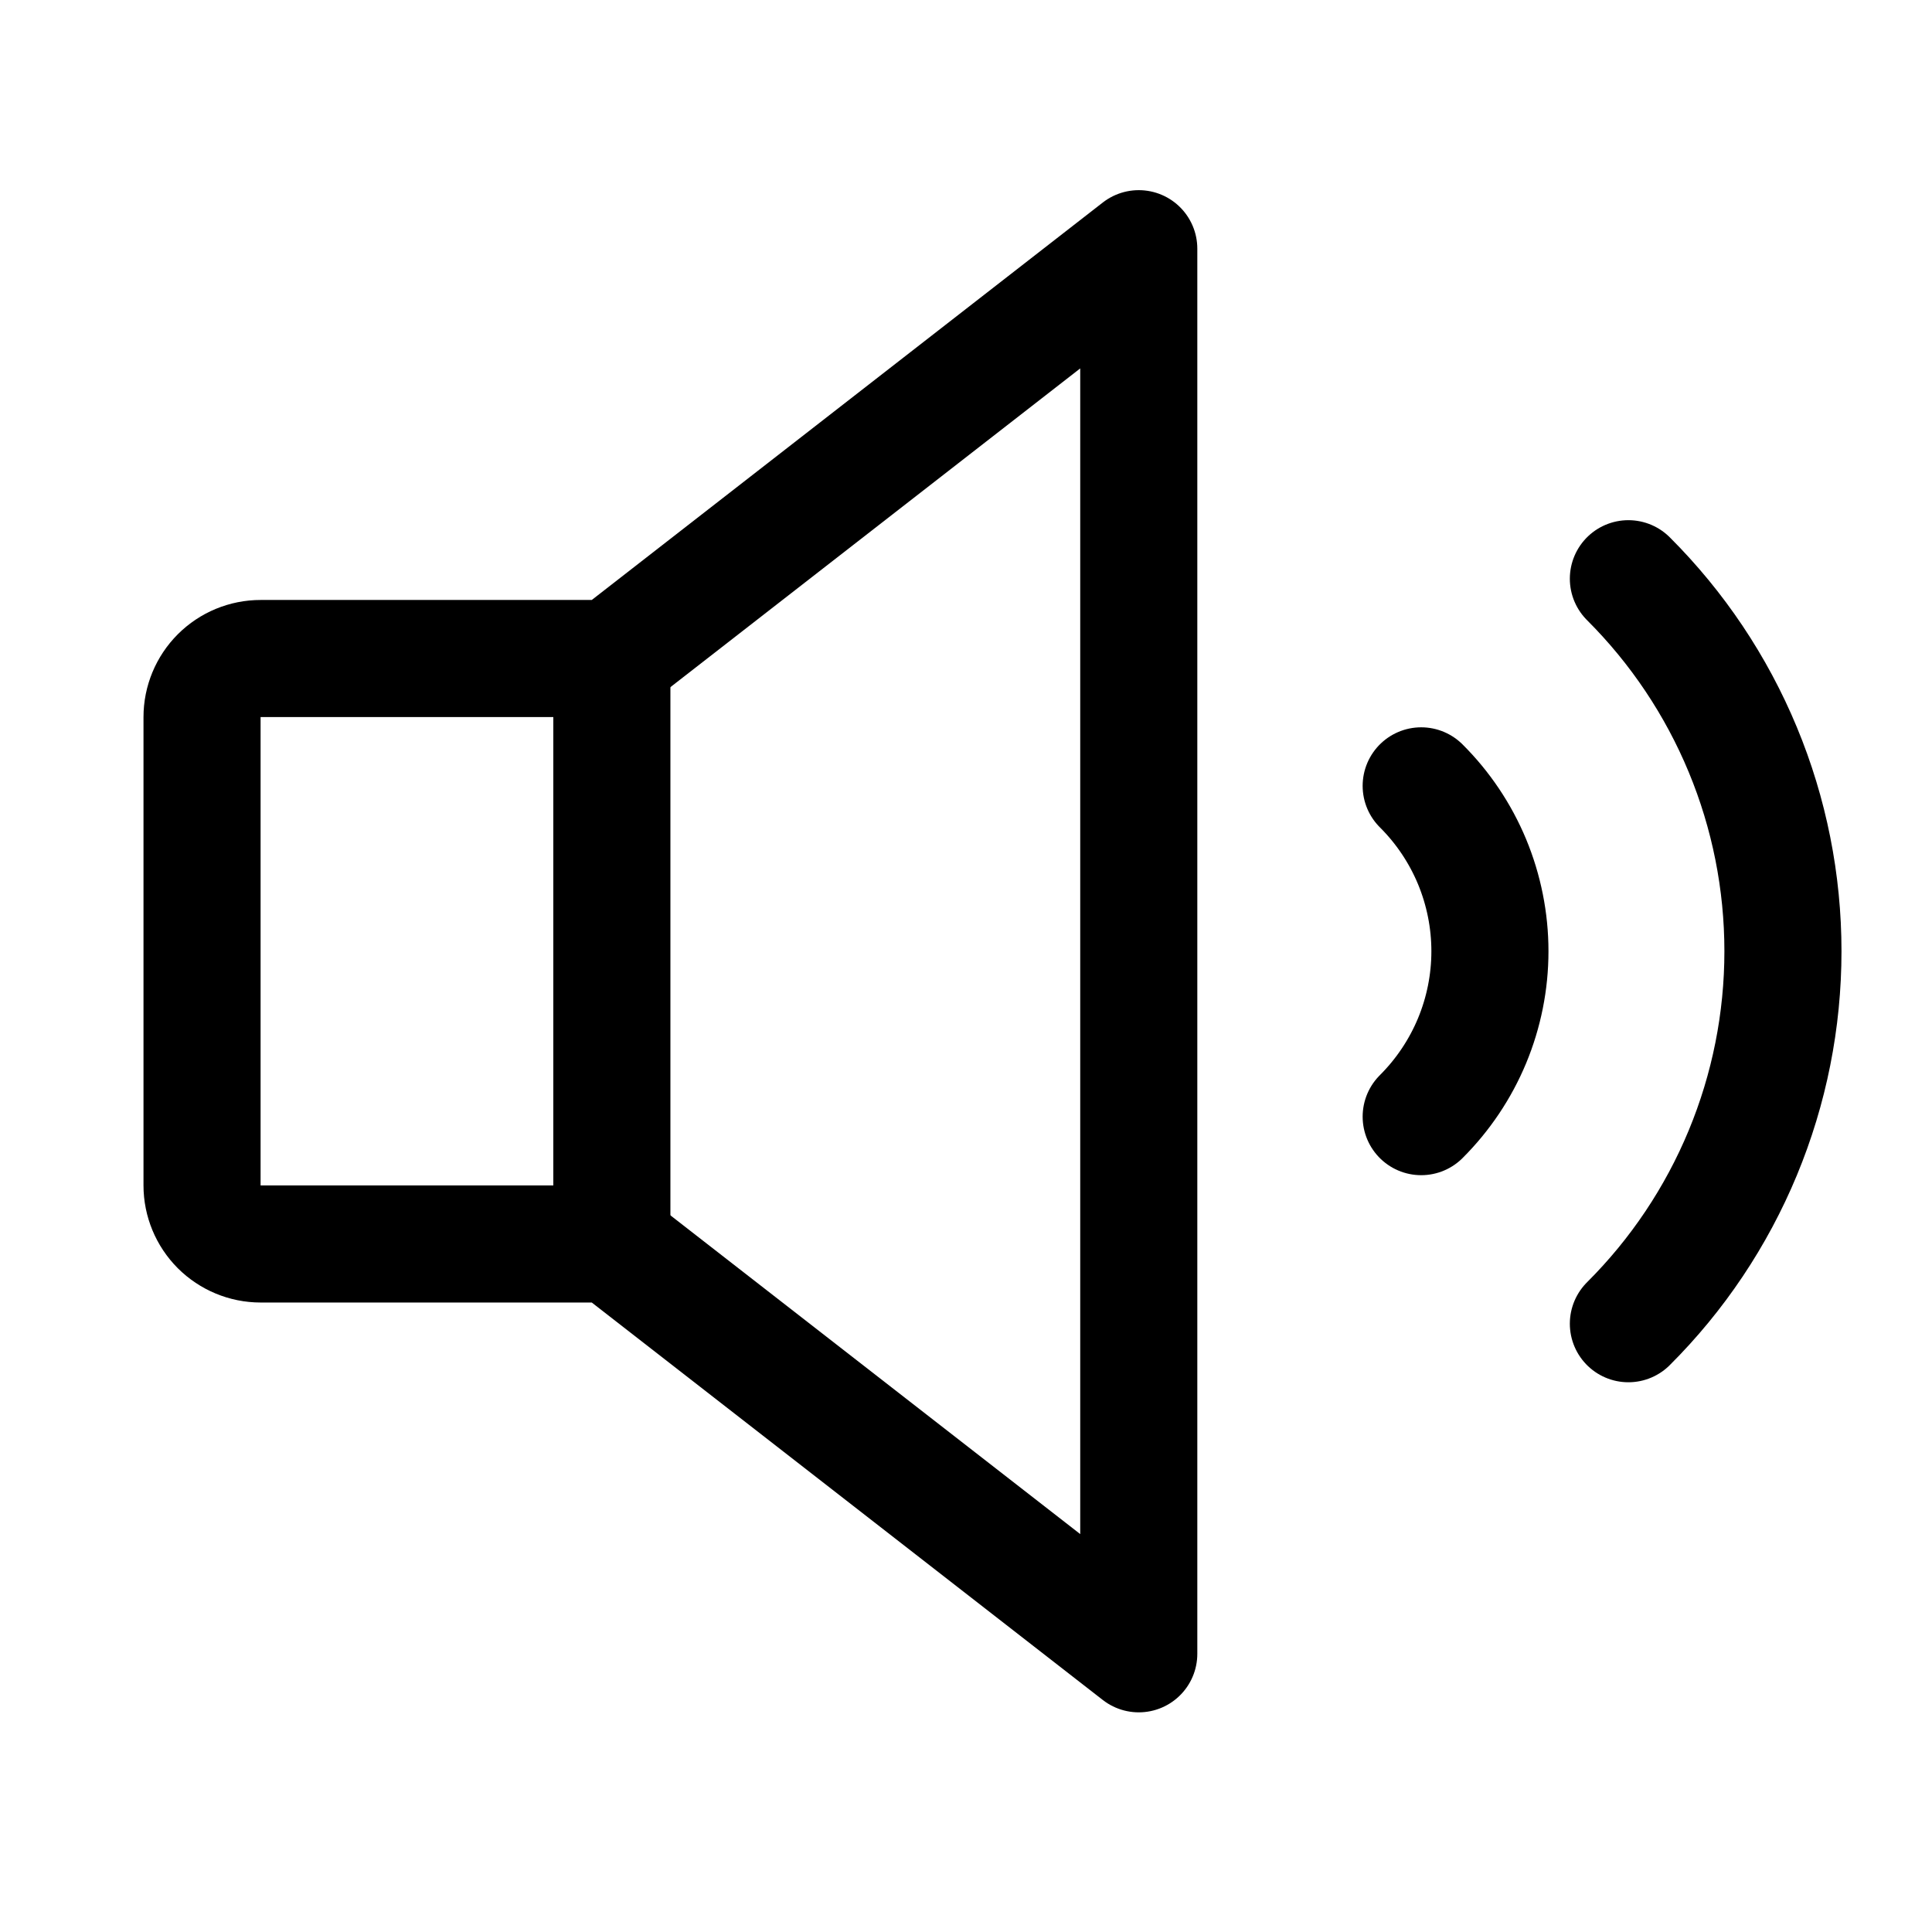 <svg width="33" height="33" viewBox="0 0 33 33" fill="none" xmlns="http://www.w3.org/2000/svg">
<path d="M27.814 9.885C28.651 10.72 29.315 11.712 29.768 12.804C30.221 13.895 30.454 15.066 30.454 16.248C30.454 17.43 30.221 18.6 29.768 19.692C29.315 20.784 28.651 21.776 27.814 22.61" stroke="black" stroke-width="2" stroke-linecap="round" stroke-linejoin="round"/>
<path d="M10.451 21.248H4.451C4.186 21.248 3.932 21.142 3.744 20.955C3.557 20.767 3.451 20.513 3.451 20.248V12.248C3.451 11.983 3.557 11.728 3.744 11.541C3.932 11.353 4.186 11.248 4.451 11.248H10.451L19.451 4.248V28.248L10.451 21.248Z" stroke="black" stroke-width="2" stroke-linecap="round" stroke-linejoin="round"/>
<path d="M10.451 11.248V21.248" stroke="black" stroke-width="2" stroke-linecap="round" stroke-linejoin="round"/>
<path d="M24.275 13.423C24.647 13.793 24.942 14.233 25.144 14.718C25.345 15.203 25.449 15.723 25.449 16.248C25.449 16.773 25.345 17.293 25.144 17.777C24.942 18.262 24.647 18.702 24.275 19.073" stroke="black" stroke-width="2" stroke-linecap="round" stroke-linejoin="round"/>
</svg>
